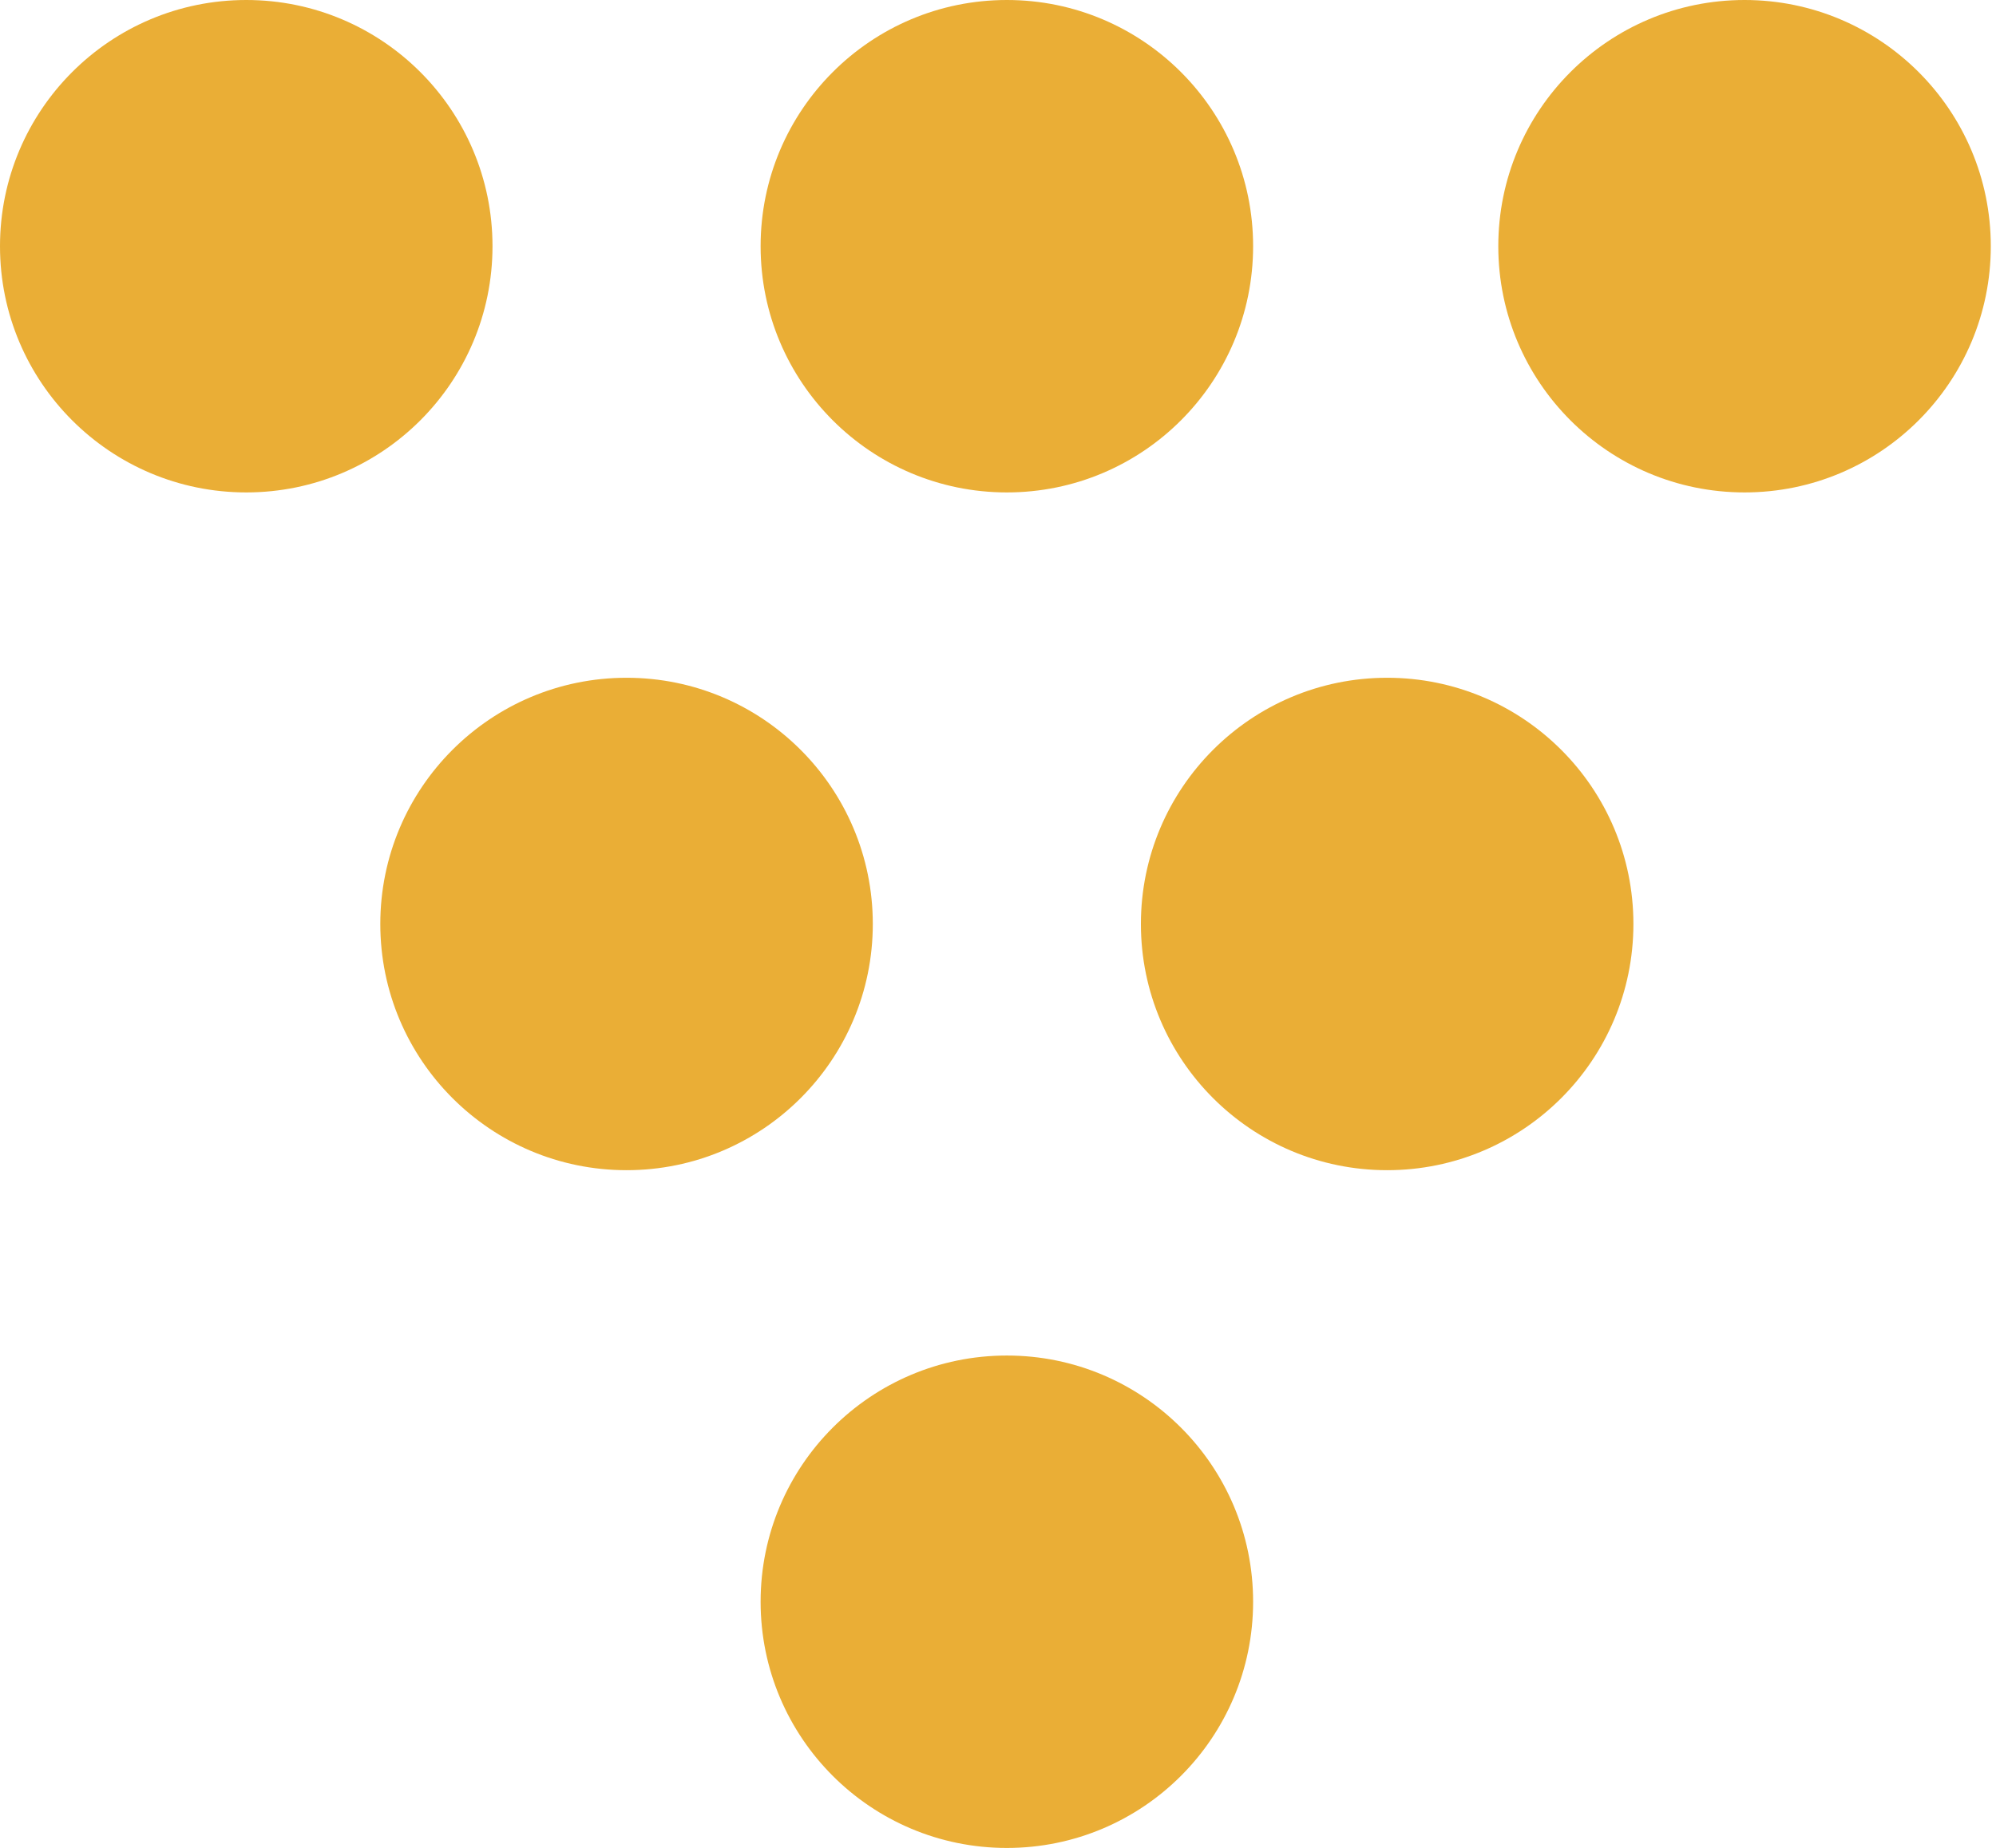 <svg width="338" height="313" viewBox="0 0 338 313" fill="none" xmlns="http://www.w3.org/2000/svg">
<g clip-path="url(#clip0_7_435)">
<path d="M295.419 83.4C318.449 83.4 337.119 64.73 337.119 41.7C337.119 18.67 318.449 0 295.419 0C272.388 0 253.719 18.67 253.719 41.7C253.719 64.73 272.388 83.4 295.419 83.4Z" fill="#EAAE36"/>
<path d="M41.7 83.4C64.73 83.4 83.4 64.73 83.4 41.7C83.4 18.67 64.73 0 41.7 0C18.67 0 0 18.67 0 41.7C0 64.73 18.67 83.4 41.7 83.4Z" fill="#EAAE36"/>
<path d="M170.501 83.4C193.531 83.4 212.201 64.73 212.201 41.7C212.201 18.67 193.531 0 170.501 0C147.471 0 128.801 18.67 128.801 41.7C128.801 64.73 147.471 83.4 170.501 83.4Z" fill="#EAAE36"/>
<path d="M106.1 198.19C129.131 198.19 147.8 179.52 147.8 156.49C147.8 133.46 129.131 114.79 106.1 114.79C83.07 114.79 64.4 133.46 64.4 156.49C64.4 179.52 83.07 198.19 106.1 198.19Z" fill="#EAAE36"/>
<path d="M234.899 198.19C257.929 198.19 276.599 179.52 276.599 156.49C276.599 133.46 257.929 114.79 234.899 114.79C211.869 114.79 193.199 133.46 193.199 156.49C193.199 179.52 211.869 198.19 234.899 198.19Z" fill="#EAAE36"/>
<path d="M170.501 312.98C193.531 312.98 212.201 294.31 212.201 271.28C212.201 248.25 193.531 229.58 170.501 229.58C147.471 229.58 128.801 248.25 128.801 271.28C128.801 294.31 147.471 312.98 170.501 312.98Z" fill="#EAAE36"/>
</g>
<defs>
<clipPath id="clip0_7_435">
<rect width="337.12" height="312.98" fill="white"/>
</clipPath>
</defs>
</svg>
